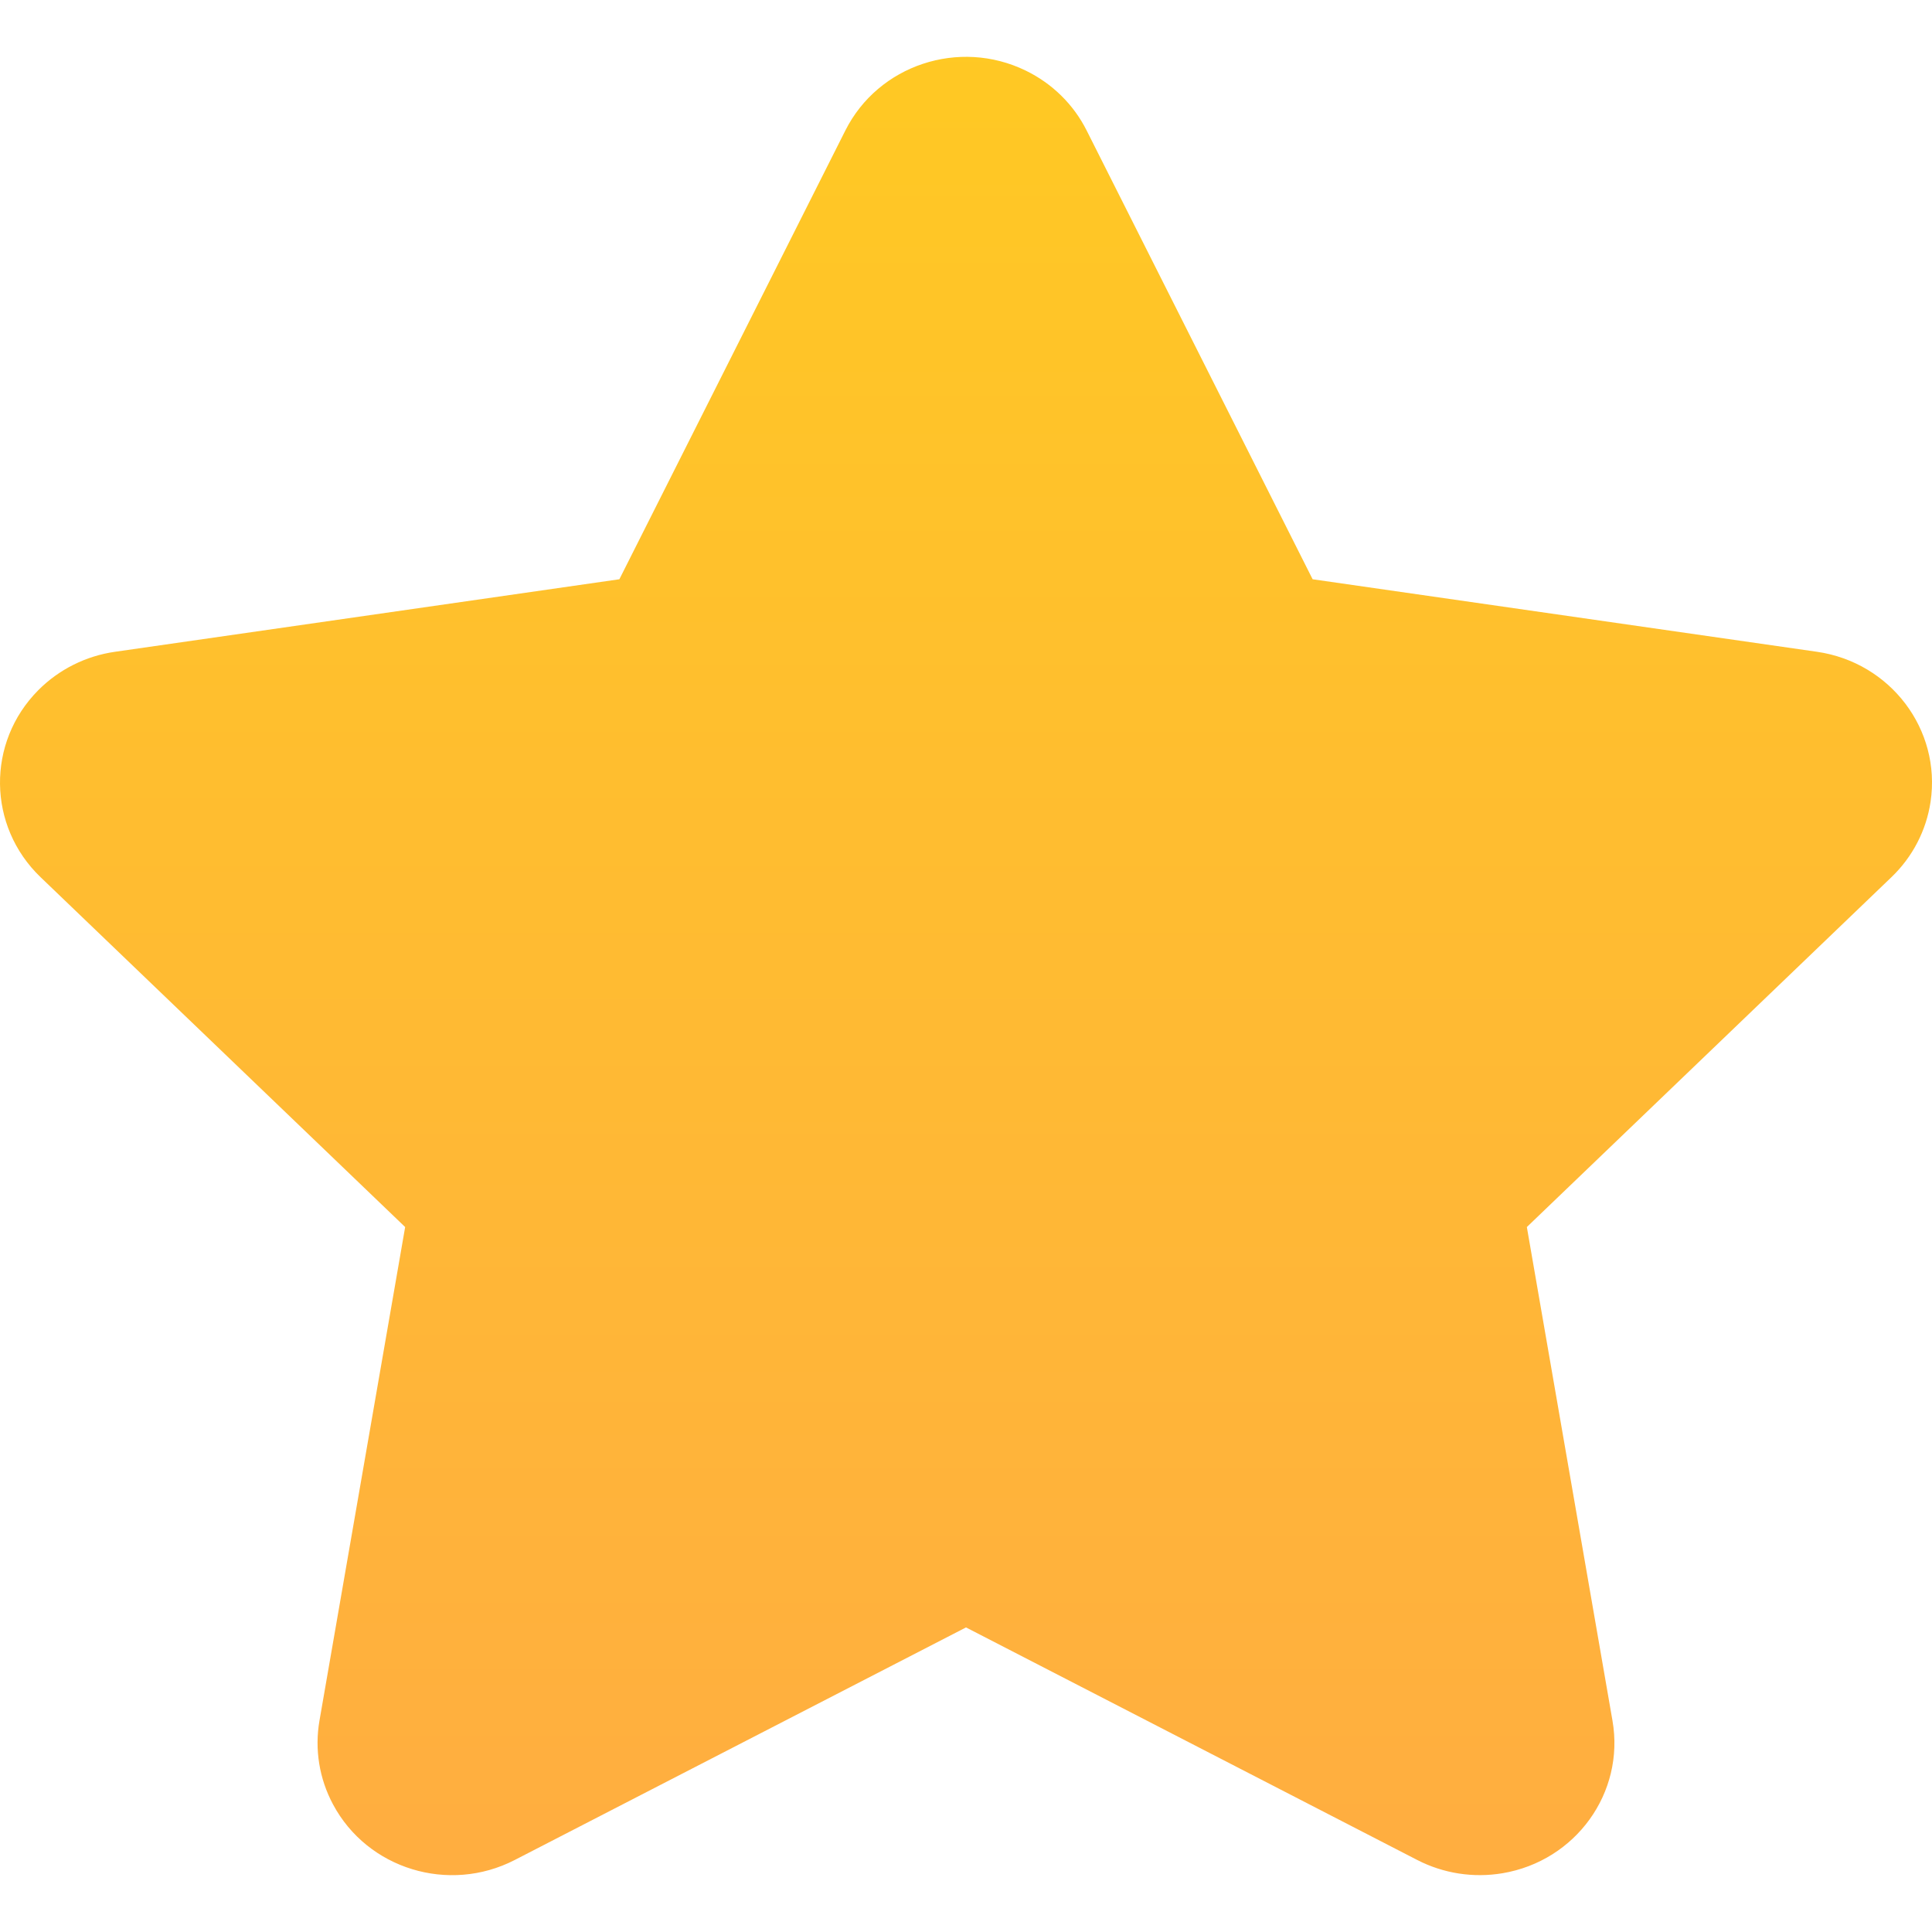 <?xml version="1.0" encoding="UTF-8"?>
<!-- Uploaded to: SVG Repo, www.svgrepo.com, Generator: SVG Repo Mixer Tools -->
<svg width="800px" height="800px" viewBox="0 -1 34 34" version="1.1" xmlns="http://www.w3.org/2000/svg" xmlns:xlink="http://www.w3.org/1999/xlink">
    
    <title>Path</title>
    <desc>Created with Sketch.</desc>
    <defs>
        <linearGradient x1="50%" y1="0%" x2="50%" y2="100%" id="linearGradient-1">
            <stop stop-color="#FFC923" offset="0%">
</stop>
            <stop stop-color="#FFAD41" offset="100%">
</stop>
        </linearGradient>
    </defs>
    <g id="icons" stroke="none" stroke-width="1" fill="none" fill-rule="evenodd">
        <g id="ui-gambling-website-lined-icnos-casinoshunter" transform="translate(-1643, -1905)" fill="url(#linearGradient-1)" fill-rule="nonzero">
            <g id="4" transform="translate(50, 1871)">
                <path d="M1611.05,34.242 C1611.516,34.468 1611.893,34.838 1612.123,35.296 L1616.1,43.194 L1624.974,44.47 C1626.268,44.656 1627.164,45.838 1626.975,47.109 C1626.9,47.614 1626.658,48.081 1626.286,48.437 L1619.87,54.594 L1621.377,63.281 C1621.597,64.548 1620.73,65.75 1619.441,65.966 C1618.929,66.052 1618.402,65.97 1617.942,65.733 L1610,61.64 L1602.058,65.733 C1600.899,66.33 1599.467,65.892 1598.86,64.753 C1598.618,64.301 1598.535,63.784 1598.622,63.281 L1600.13,54.594 L1593.714,48.437 C1592.778,47.539 1592.76,46.066 1593.674,45.146 C1594.037,44.781 1594.512,44.543 1595.026,44.47 L1603.9,43.194 L1607.877,35.296 C1608.457,34.144 1609.878,33.672 1611.05,34.242 Z" id="Path">
</path>
            </g>
        </g>
    </g>
</svg>